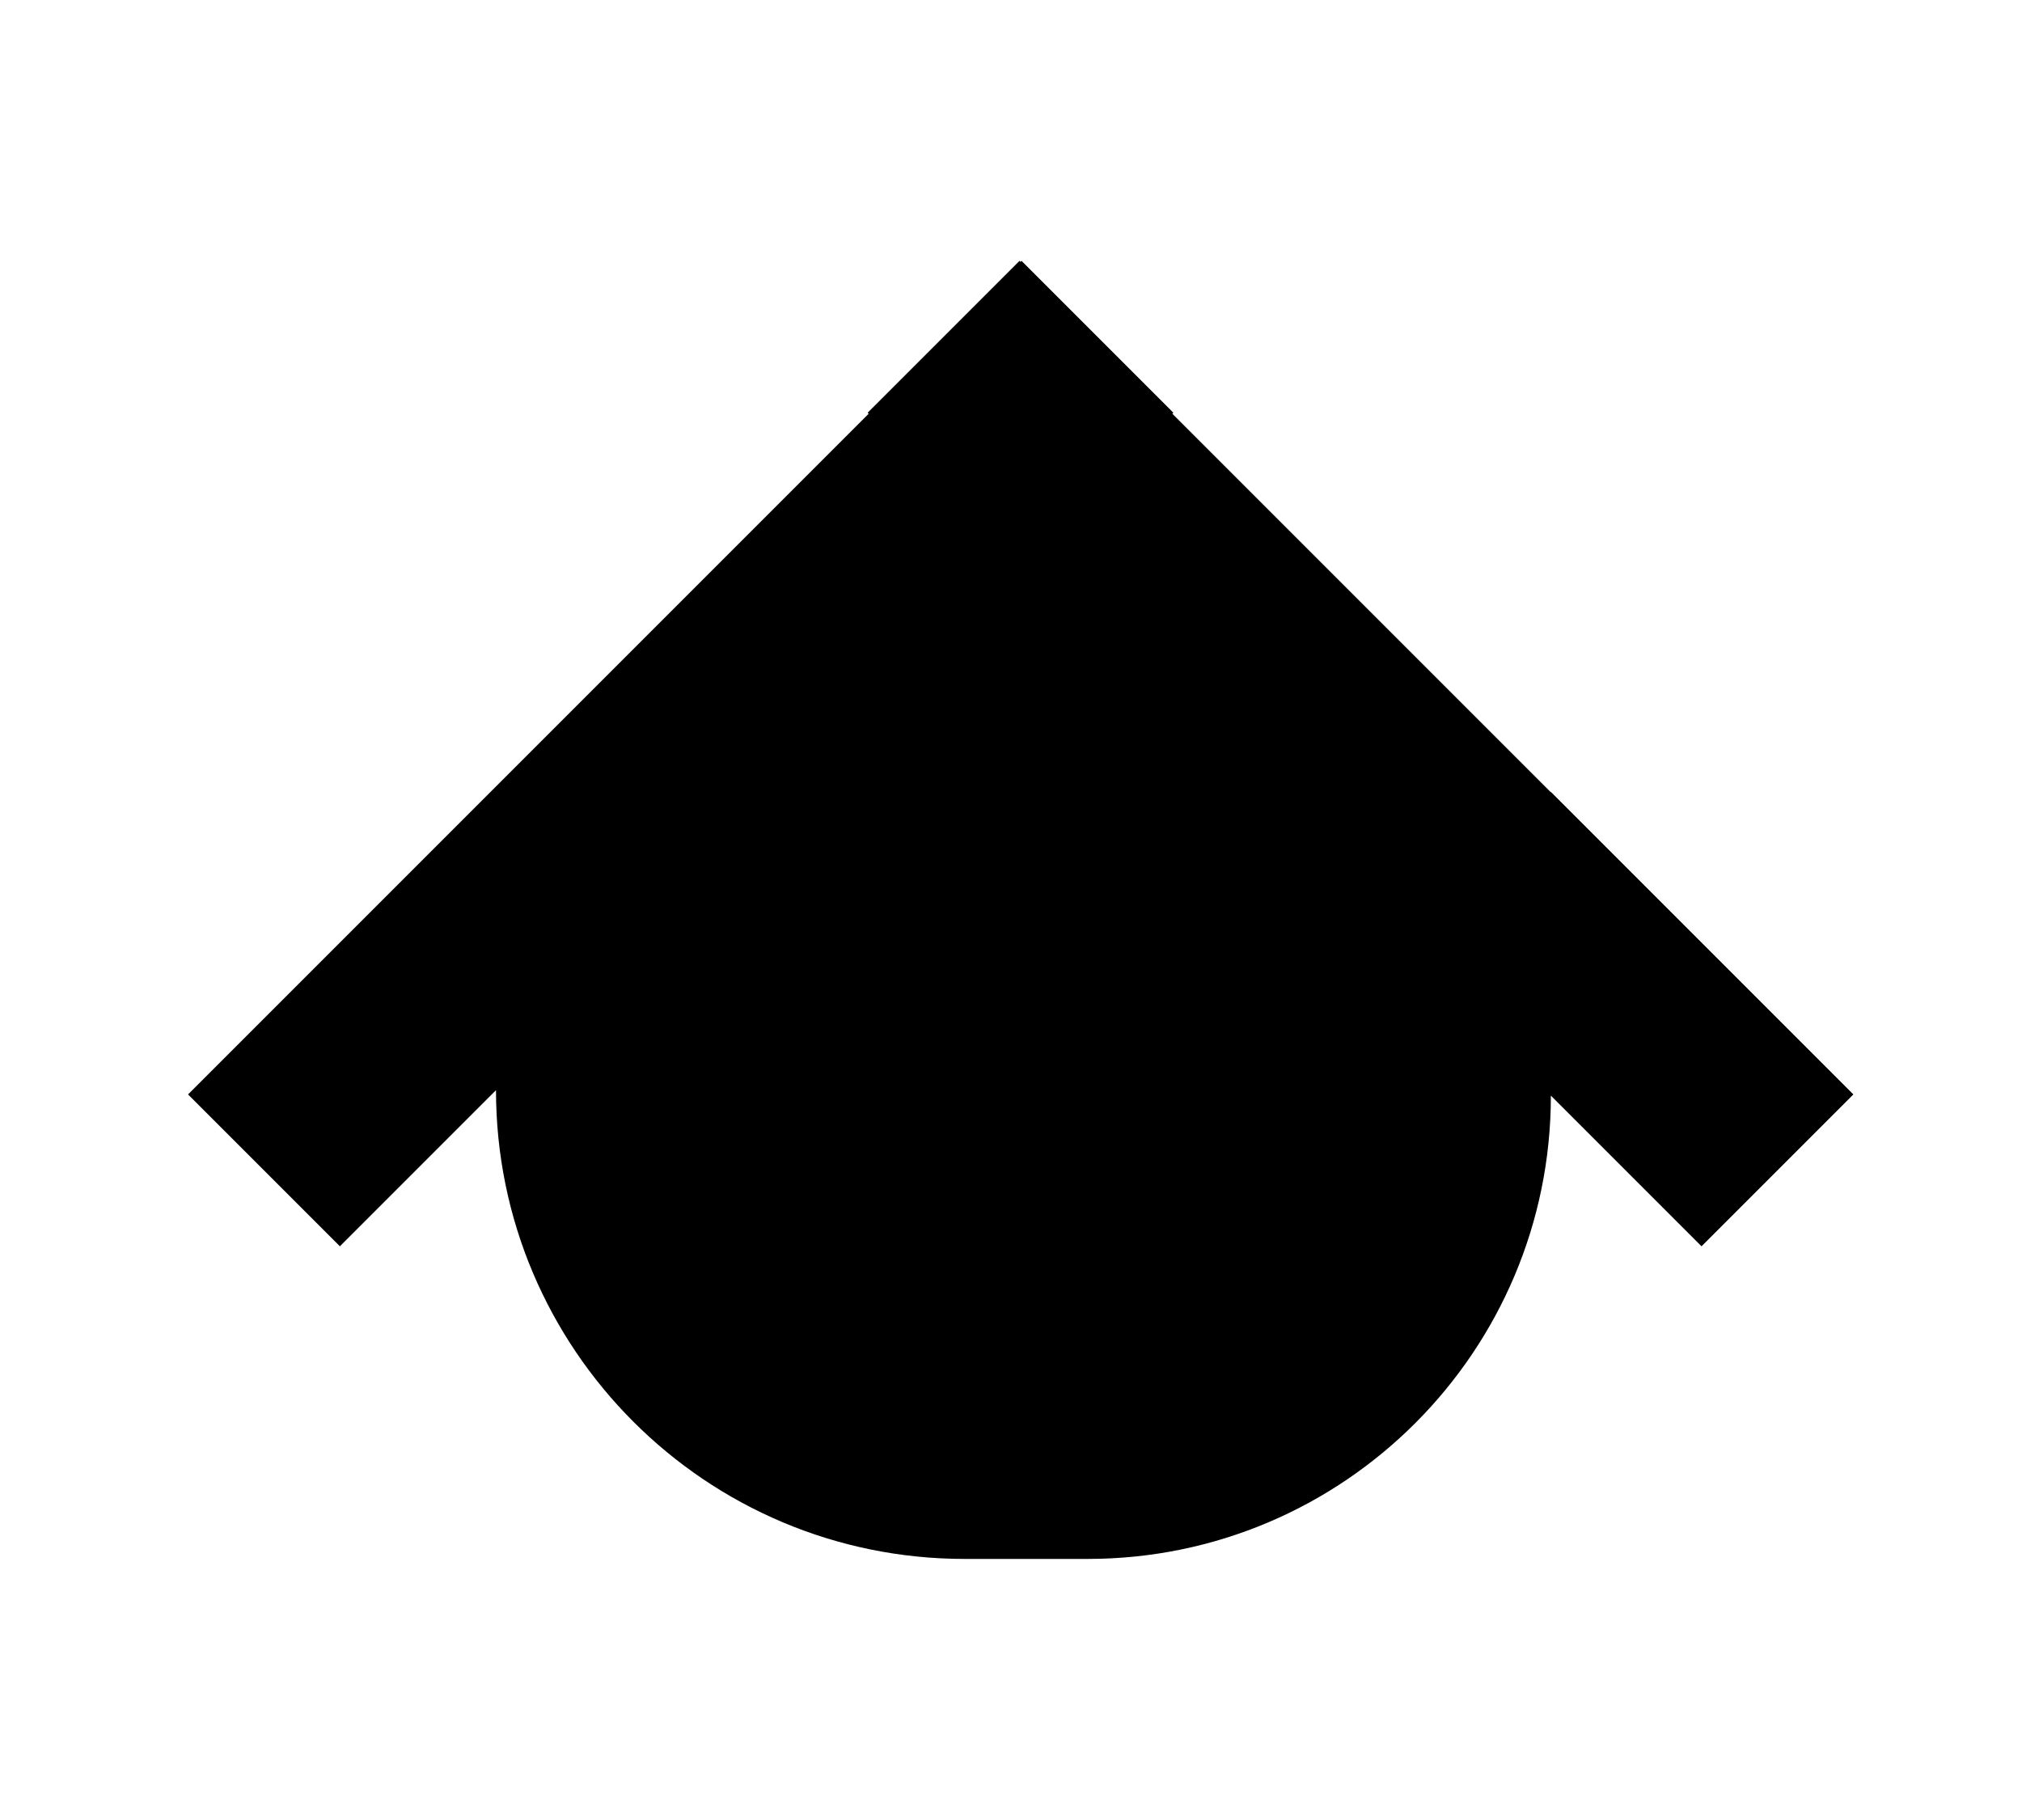 <?xml version="1.0" encoding="UTF-8"?> <svg xmlns="http://www.w3.org/2000/svg" id="Layer_1" version="1.1" viewBox="0 0 100 90"><path d="M76.69,39.17l-14.24-14.24-4.47-4.47.05-.05-7.51-7.51-.05.05-.05-.05-7.51,7.51.05.05-4.47,4.47-13.96,13.96-15.23,15.23,7.51,7.51,7.72-7.72h0c0,12.8,10.38,23.18,23.18,23.18h6.08c12.65,0,22.91-10.26,22.91-22.91l7.45,7.45,7.51-7.51-14.96-14.96Z"></path></svg> 